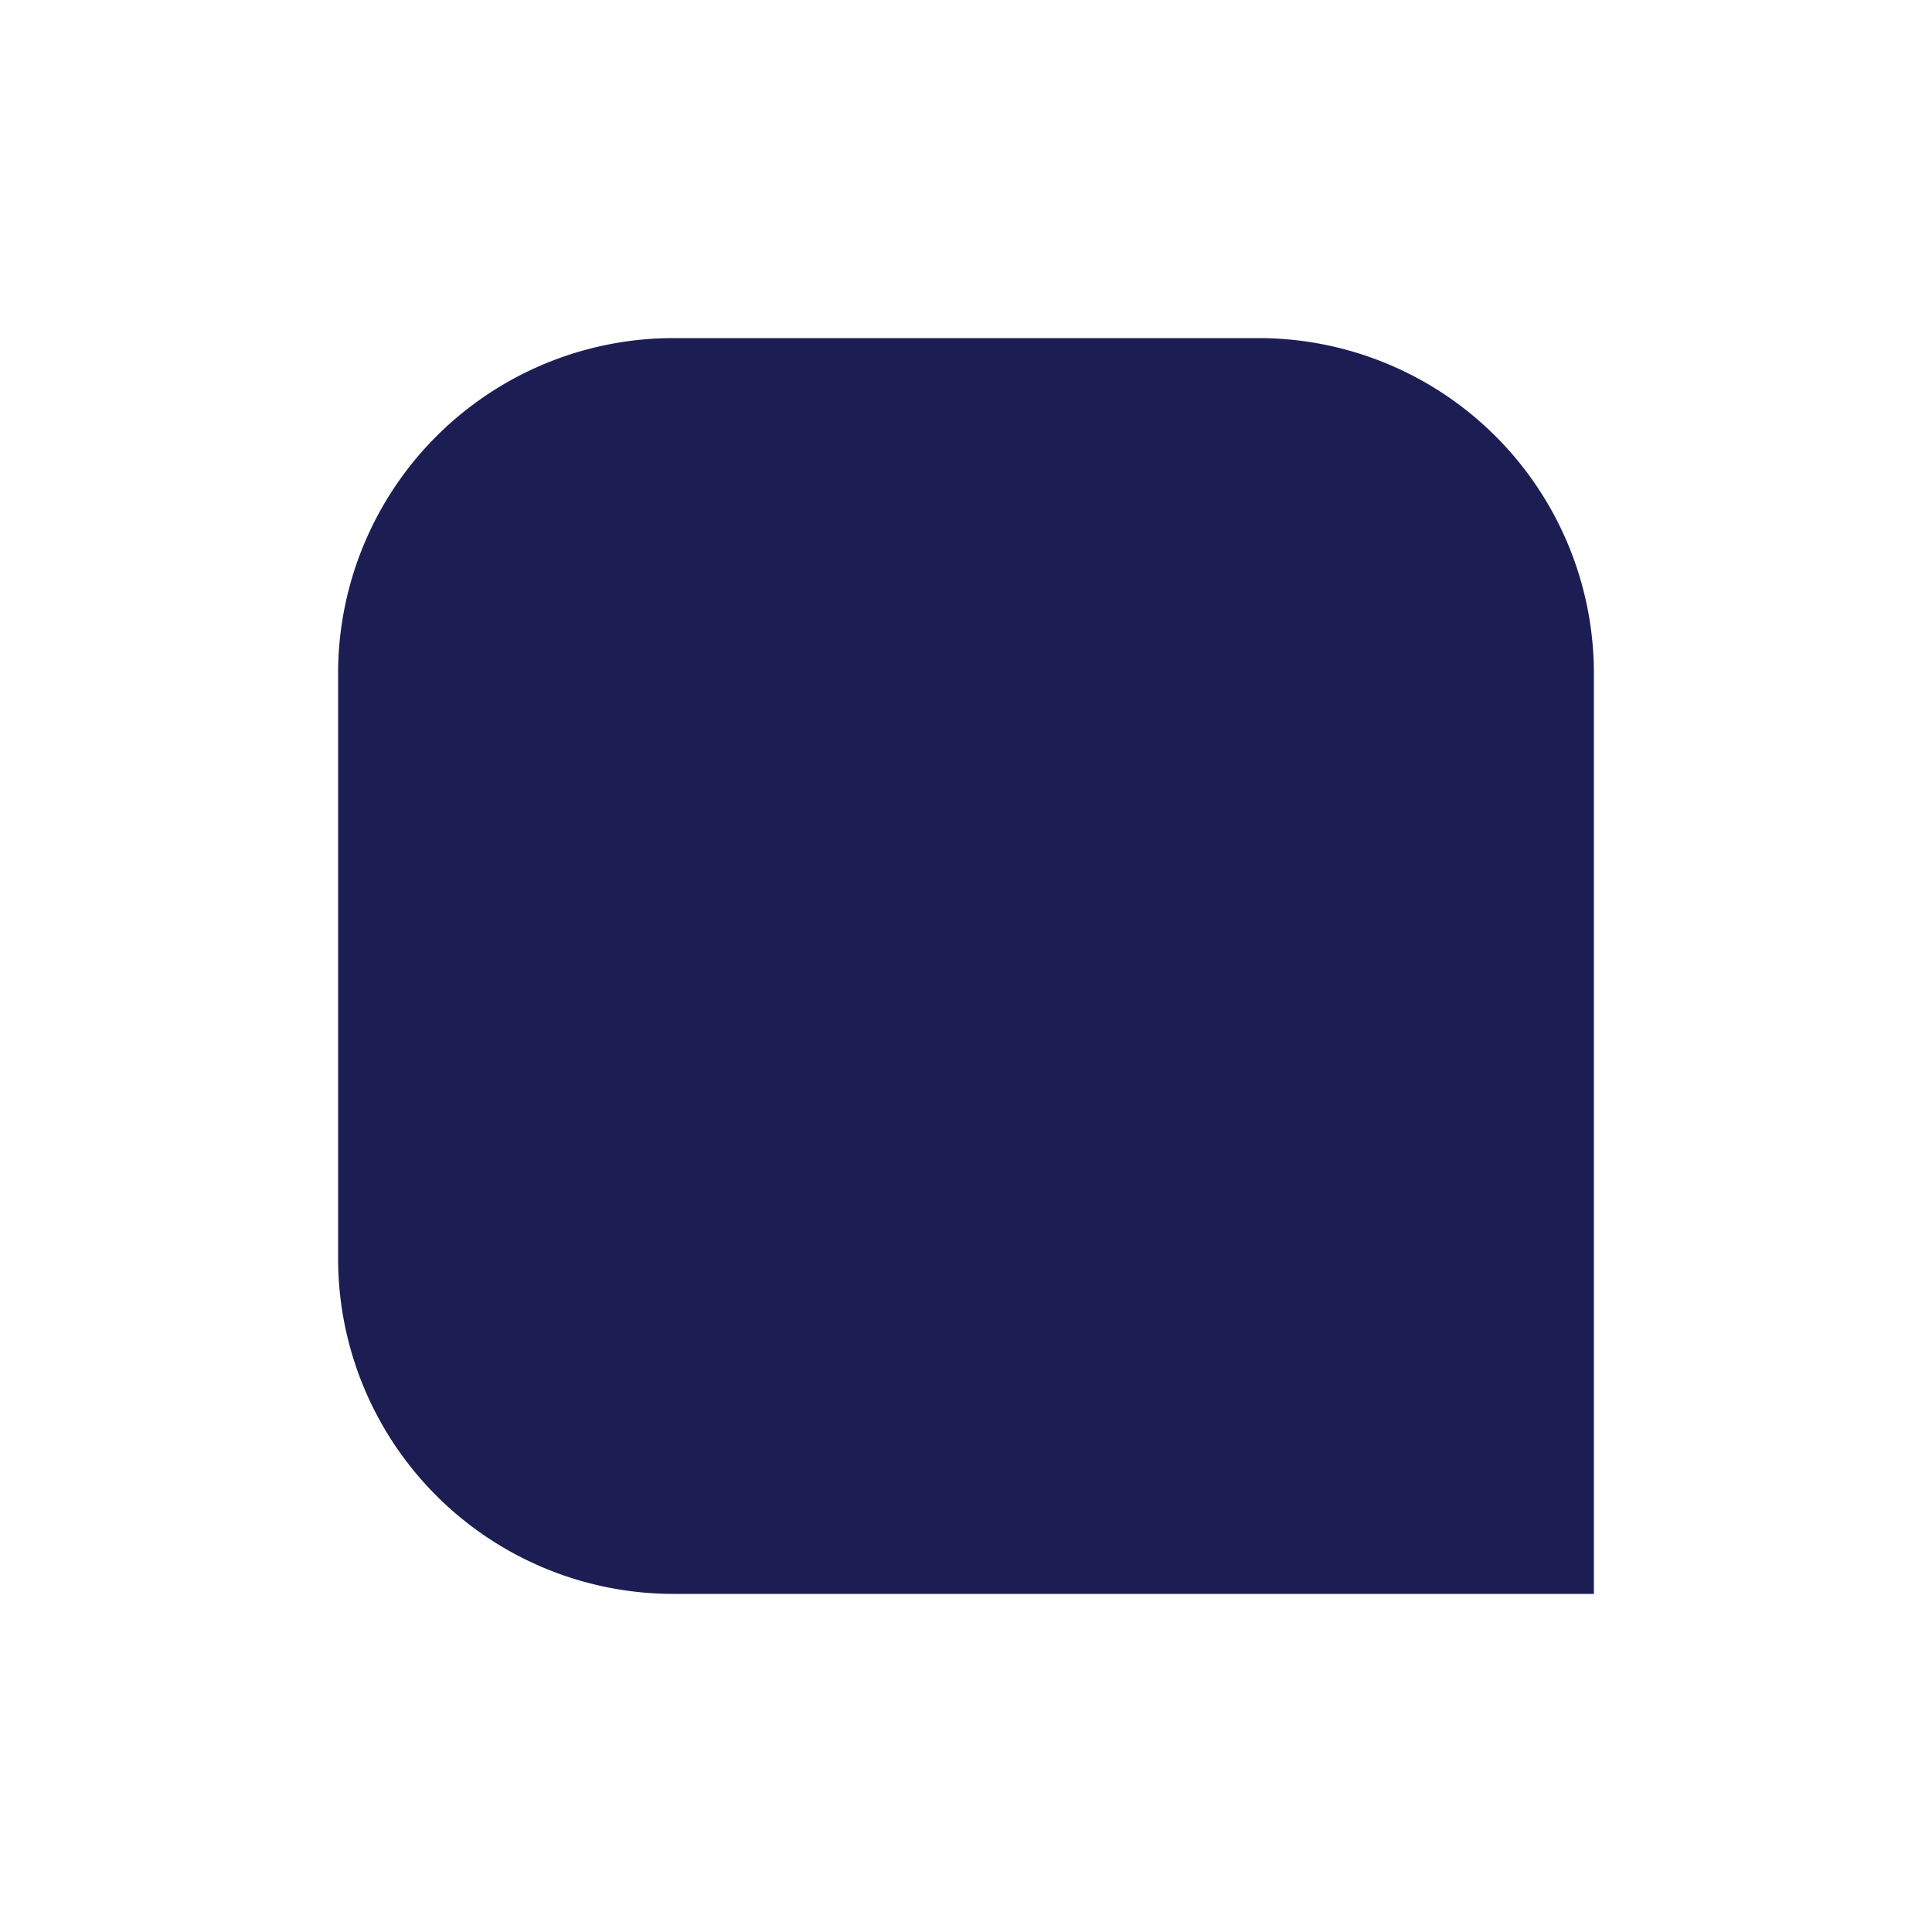 <svg id="Layer_1" data-name="Layer 1" xmlns="http://www.w3.org/2000/svg" viewBox="0 0 100 100"><defs><style>.cls-1{fill:#1c1e53;}</style></defs><path class="cls-1" d="M17.5,82.5H34.86A17.36,17.36,0,0,1,17.5,65.14h0V34.86A17.36,17.36,0,0,1,34.86,17.5H65.14A17.36,17.36,0,0,1,82.5,34.86h0V82.5h-65Z"/></svg>